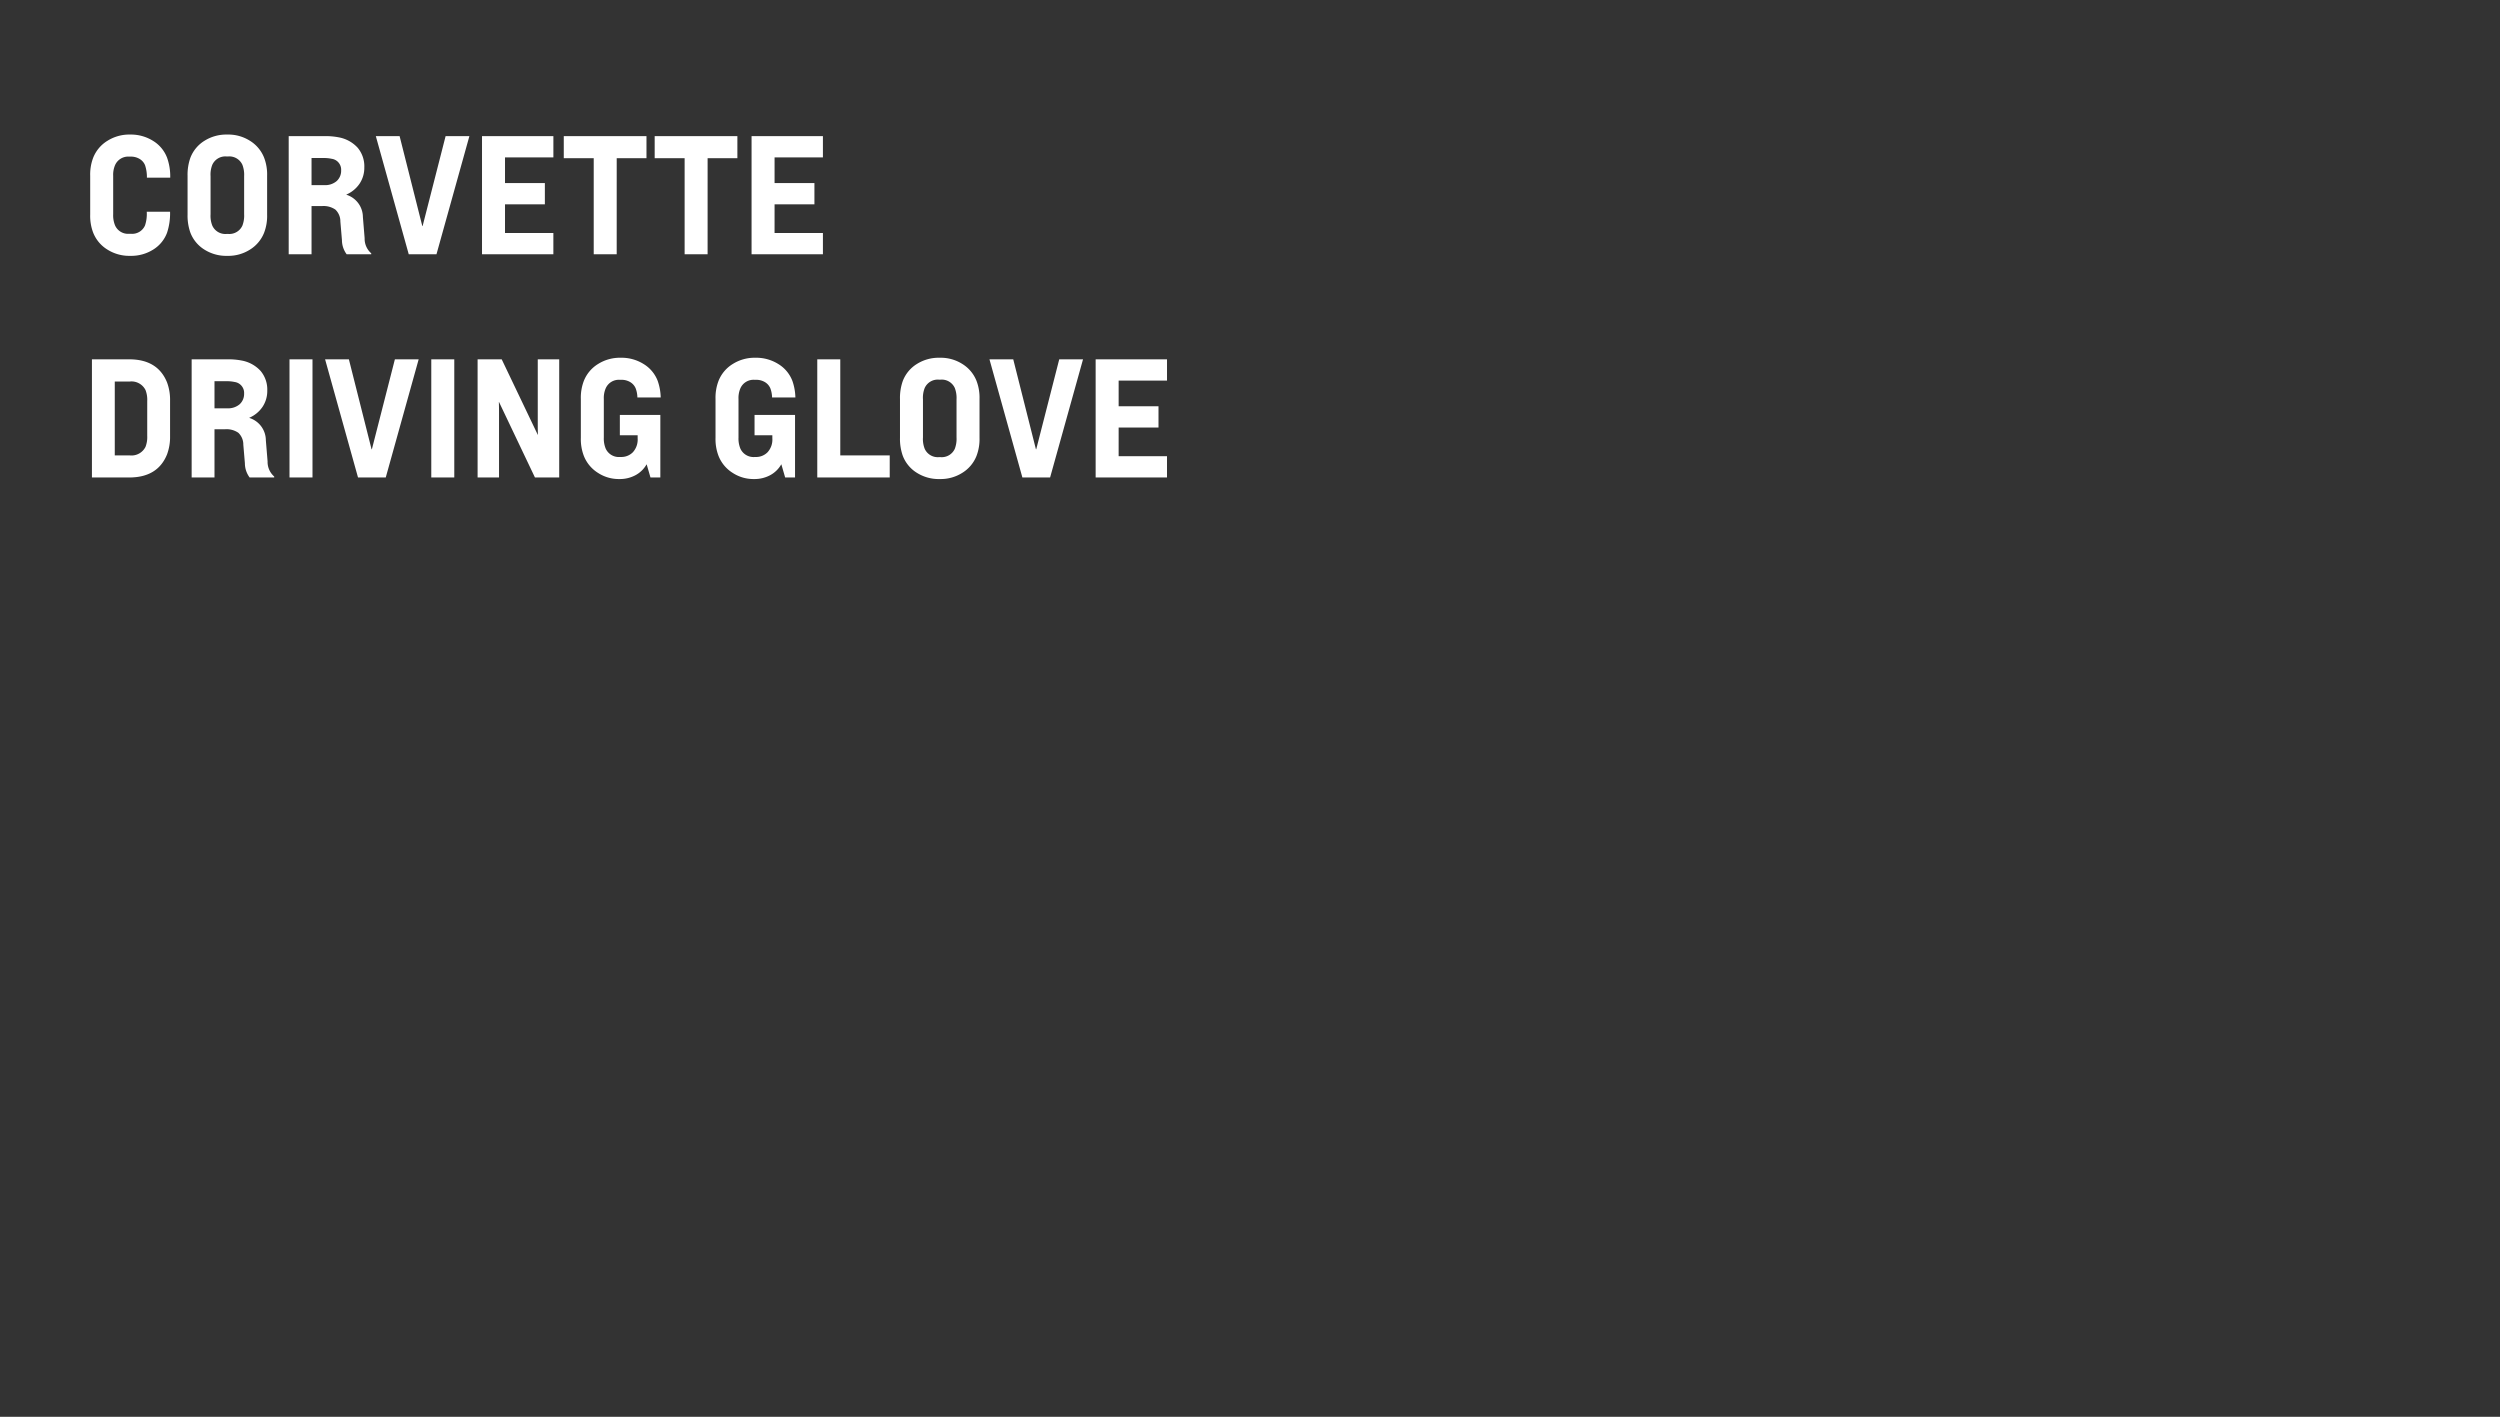 <svg xmlns="http://www.w3.org/2000/svg" width="576" height="326.434"><rect width="100%" height="100%" fill="#333333" stroke="none"/><defs><clipPath id="a"><path fill="#fff" stroke="#707070" d="M0 0H576V326.433H0z"/></clipPath></defs><g clip-path="url(#a)"><path d="M30.181 58.95a9.489 9.489 0 0 0 5.045-1.4 7.759 7.759 0 0 0 3.267-3.938 14.292 14.292 0 0 0 .69-4.828h-5.372a8.337 8.337 0 0 1-.4 3.158 3.226 3.226 0 0 1-3.231 1.924h-.436a3.268 3.268 0 0 1-3.231-1.924 6.106 6.106 0 0 1-.436-2.577V40.51a5.638 5.638 0 0 1 .436-2.468 3.305 3.305 0 0 1 3.231-1.96h.436a3.887 3.887 0 0 1 1.906.49 3.027 3.027 0 0 1 1.325 1.47 8.623 8.623 0 0 1 .436 2.9h5.373a12.828 12.828 0 0 0-.726-4.61 7.817 7.817 0 0 0-3.3-3.92A9.583 9.583 0 0 0 30.109 31h-.29a9.426 9.426 0 0 0-5.027 1.416 8.035 8.035 0 0 0-3.321 3.92 10.818 10.818 0 0 0-.69 4.174v8.929a10.818 10.818 0 0 0 .69 4.174 8.035 8.035 0 0 0 3.321 3.92 9.426 9.426 0 0 0 5.027 1.416zm22-5.045a3.3 3.3 0 0 1-3.267-1.924 6.094 6.094 0 0 1-.4-2.613v-8.784a6.094 6.094 0 0 1 .4-2.614 3.3 3.3 0 0 1 3.267-1.924h.4a3.3 3.3 0 0 1 3.267 1.924 6.4 6.4 0 0 1 .4 2.614v8.784a6.4 6.4 0 0 1-.4 2.613 3.3 3.3 0 0 1-3.271 1.919zm.4 5.045a9.272 9.272 0 0 0 4.973-1.416 8.062 8.062 0 0 0 3.3-3.92 10.818 10.818 0 0 0 .69-4.174v-8.93a10.817 10.817 0 0 0-.69-4.174 8.062 8.062 0 0 0-3.3-3.92A9.272 9.272 0 0 0 52.577 31h-.4a9.425 9.425 0 0 0-5.009 1.4 7.947 7.947 0 0 0-3.3 3.938 11.719 11.719 0 0 0-.653 4.174v8.929a11.72 11.72 0 0 0 .653 4.174 7.947 7.947 0 0 0 3.3 3.938 9.425 9.425 0 0 0 5.009 1.4zm19.2-16.3v-6.243h2.795a8.412 8.412 0 0 1 1.851.182A2.533 2.533 0 0 1 78.6 39.24a3.212 3.212 0 0 1-1.016 2.468 4.057 4.057 0 0 1-2.868.944zm13.755 15.937v-.218a4.469 4.469 0 0 1-1.525-3.485l-.4-4.864a5.421 5.421 0 0 0-3.811-5.154v-.036a7.037 7.037 0 0 0 3.067-2.541 6.6 6.6 0 0 0 1.071-3.7 6.66 6.66 0 0 0-1.538-4.558 7.78 7.78 0 0 0-4.3-2.378 15.628 15.628 0 0 0-3.194-.29h-8.39v27.224h5.263V47.479h2.432a4.789 4.789 0 0 1 3.067.817 3.739 3.739 0 0 1 1.143 2.741l.363 4.283a5.479 5.479 0 0 0 1.089 3.267zm15.028 0l7.586-27.224h-5.481l-5.3 20.726H97.3l-5.23-20.726h-5.481l7.586 27.224zm26.933 0v-4.9h-11.143V47.08h9.184v-4.9h-9.184v-5.917H127.5v-4.9h-16.446v27.224zm14.592 0V36.445h6.86v-5.082h-19.056v5.082h6.9v22.142zm20.944 0V36.445h6.86v-5.082h-19.056v5.082h6.9v22.142zm26.57 0v-4.9h-11.142V47.08h9.183v-4.9h-9.183v-5.917H189.6v-4.9h-16.439v27.224zM33.92 100.427a6.164 6.164 0 0 1-.4 2.541 3.606 3.606 0 0 1-3.594 1.96h-3.483V87.9h3.485a3.606 3.606 0 0 1 3.594 1.96 6.164 6.164 0 0 1 .4 2.541zm-4.138 9.583q6.57 0 8.712-5.336a11.518 11.518 0 0 0 .69-4.174v-8.2a11.518 11.518 0 0 0-.69-4.174q-2.142-5.336-8.712-5.336h-8.6v27.22zm19.637-15.935v-6.244h2.795a8.414 8.414 0 0 1 1.851.181 2.533 2.533 0 0 1 2.178 2.65 3.212 3.212 0 0 1-1.016 2.468 4.057 4.057 0 0 1-2.868.944zm13.758 15.935v-.218a4.469 4.469 0 0 1-1.525-3.485l-.4-4.864a5.421 5.421 0 0 0-3.811-5.154v-.036a7.037 7.037 0 0 0 3.067-2.541 6.6 6.6 0 0 0 1.071-3.7 6.659 6.659 0 0 0-1.543-4.555 7.78 7.78 0 0 0-4.3-2.378 15.631 15.631 0 0 0-3.194-.29h-8.386v27.221h5.263V98.9h2.432a4.789 4.789 0 0 1 3.067.817 3.739 3.739 0 0 1 1.143 2.741l.363 4.283a5.479 5.479 0 0 0 1.089 3.267zm8.821 0V82.786H66.7v27.224zm16.879 0l7.585-27.224h-5.481l-5.3 20.726h-.073l-5.226-20.726H74.9l7.587 27.224zm15.79 0V82.786h-5.3v27.224zm24.175 0V82.786H123.9v15.281q0 .907.036 2.105h-.036l-8.308-17.386h-5.554v27.224h4.937V94.728q0-.907-.036-2.105h.036l8.276 17.387zm23.3 0V95.6h-9.329v4.683h4.1v.69a4.339 4.339 0 0 1-1.103 3.227 3.711 3.711 0 0 1-2.7 1.089h-.254a3.327 3.327 0 0 1-3.3-1.924 6.107 6.107 0 0 1-.436-2.577v-8.855a5.639 5.639 0 0 1 .436-2.468 3.305 3.305 0 0 1 3.231-1.96h.436a3.888 3.888 0 0 1 1.906.49 3.027 3.027 0 0 1 1.325 1.47 6.249 6.249 0 0 1 .4 2.105h5.372a12.484 12.484 0 0 0-.69-3.811 7.816 7.816 0 0 0-3.3-3.92 9.583 9.583 0 0 0-5.082-1.416h-.29a9.426 9.426 0 0 0-5.027 1.416 8.035 8.035 0 0 0-3.321 3.92 10.818 10.818 0 0 0-.69 4.174v8.929a10.818 10.818 0 0 0 .69 4.174 8.119 8.119 0 0 0 3.267 3.92 8.729 8.729 0 0 0 4.719 1.416h.254a7.591 7.591 0 0 0 3.63-.871 6.414 6.414 0 0 0 2.577-2.5h.036l.871 3.013zm31.035 0V95.6h-9.329v4.683h4.1v.69a4.339 4.339 0 0 1-1.107 3.231 3.71 3.71 0 0 1-2.7 1.089h-.254a3.327 3.327 0 0 1-3.3-1.924 6.106 6.106 0 0 1-.436-2.577v-8.859a5.638 5.638 0 0 1 .436-2.468 3.305 3.305 0 0 1 3.231-1.96h.436a3.888 3.888 0 0 1 1.906.49 3.027 3.027 0 0 1 1.325 1.47 6.25 6.25 0 0 1 .4 2.105h5.372a12.483 12.483 0 0 0-.69-3.811 7.816 7.816 0 0 0-3.3-3.92 9.583 9.583 0 0 0-5.082-1.416h-.29a9.426 9.426 0 0 0-5.027 1.416 8.035 8.035 0 0 0-3.321 3.92 10.819 10.819 0 0 0-.69 4.174v8.929a10.819 10.819 0 0 0 .69 4.174 8.12 8.12 0 0 0 3.267 3.92 8.729 8.729 0 0 0 4.719 1.416h.254a7.591 7.591 0 0 0 3.63-.871 6.414 6.414 0 0 0 2.577-2.5h.036l.871 3.013zm21.816 0v-5.082H193.6V82.786h-5.3v27.224zm11.325-4.683a3.3 3.3 0 0 1-3.267-1.924 6.1 6.1 0 0 1-.4-2.613v-8.784a6.1 6.1 0 0 1 .4-2.613 3.3 3.3 0 0 1 3.267-1.924h.4a3.3 3.3 0 0 1 3.267 1.924 6.4 6.4 0 0 1 .4 2.613v8.784a6.4 6.4 0 0 1-.4 2.613 3.3 3.3 0 0 1-3.267 1.924zm.4 5.045a9.271 9.271 0 0 0 4.973-1.416 8.062 8.062 0 0 0 3.3-3.92 10.817 10.817 0 0 0 .69-4.174v-8.929a10.817 10.817 0 0 0-.69-4.174 8.062 8.062 0 0 0-3.3-3.92 9.271 9.271 0 0 0-4.973-1.416h-.4a9.425 9.425 0 0 0-5.009 1.4 7.947 7.947 0 0 0-3.3 3.938 11.72 11.72 0 0 0-.653 4.174v8.929a11.72 11.72 0 0 0 .653 4.174 7.947 7.947 0 0 0 3.3 3.938 9.425 9.425 0 0 0 5.009 1.4zm25.227-.363l7.586-27.224h-5.481l-5.3 20.726h-.073l-5.224-20.725h-5.481l7.586 27.224zm26.933 0v-4.9h-11.142V98.5h9.183v-4.9h-9.183v-5.914h11.144v-4.9h-16.443v27.224z" fill="#fff"/></g></svg>